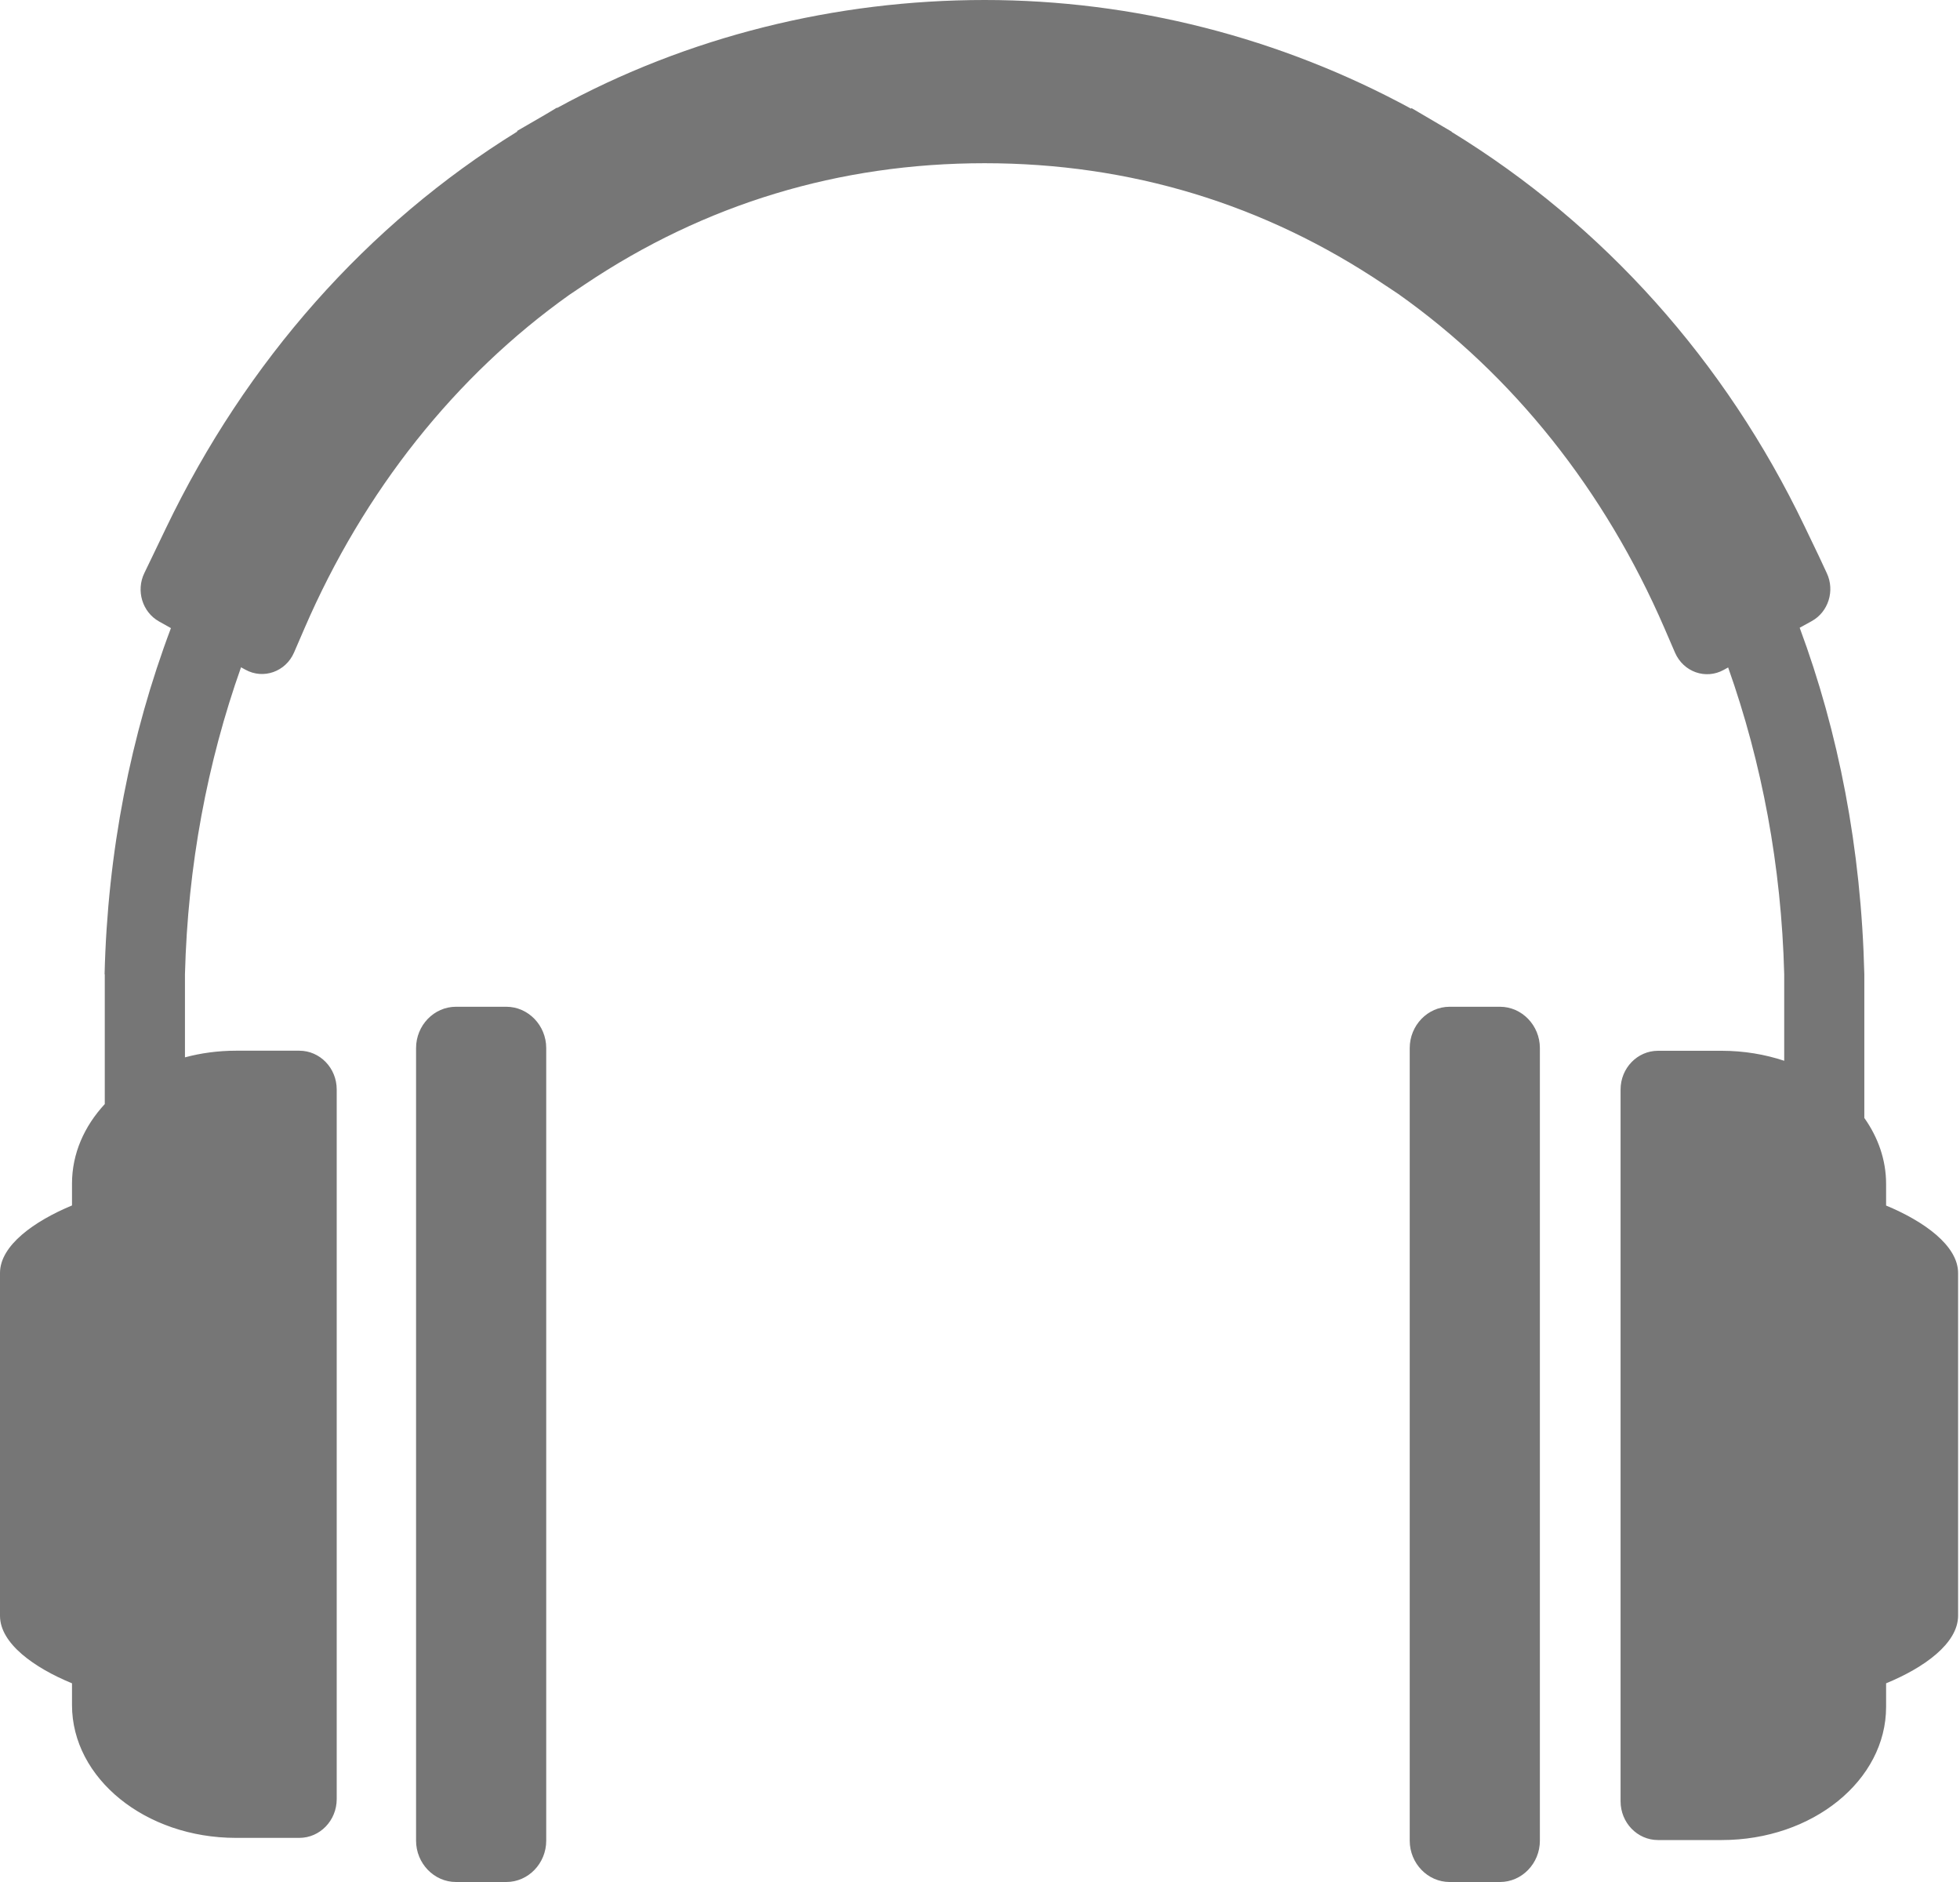 <svg xmlns="http://www.w3.org/2000/svg" fill="none" viewBox="0 0 125 120" height="120" width="125">
<path fill="#767676" d="M95.664 64.193H92.449C91.049 64.193 89.906 65.382 89.906 66.828V117.365C89.906 118.812 91.054 120 92.449 120H95.664C97.064 120 98.207 118.812 98.207 117.365V66.828C98.207 65.382 97.059 64.193 95.664 64.193Z"></path>
<path fill="#767676" d="M120.287 76.862V75.49C120.287 73.957 119.776 72.522 118.898 71.282V62.121C118.703 54.073 117.245 46.674 114.776 40.027L115.546 39.602C116.607 39.017 117.032 37.662 116.504 36.542L115.982 35.423L115.086 33.557C110.035 23.018 102.263 14.345 92.585 8.415V8.398L90.024 6.894L89.99 6.928C81.638 2.388 72.264 0 62.793 0C53.321 0 43.867 2.313 35.532 6.883L35.515 6.865L34.757 7.319C34.642 7.382 32.983 8.346 32.983 8.346V8.392C23.437 14.293 15.705 23.018 10.591 33.661L9.695 35.526L9.207 36.537C8.662 37.656 9.075 39.028 10.143 39.625L10.901 40.05C8.335 46.863 6.86 54.314 6.67 62.121H6.682V70.398C5.373 71.811 4.592 73.561 4.592 75.467V76.862C2.187 77.861 0 79.411 0 81.167V103.026C0 104.794 2.187 106.344 4.592 107.331V108.715C4.592 113.387 9.265 117.187 15.051 117.187H19.086C20.407 117.187 21.474 116.079 21.474 114.713V69.469C21.474 68.102 20.407 66.995 19.086 66.995H15.051C13.914 66.995 12.818 67.144 11.796 67.419V62.115C11.974 55.215 13.22 48.614 15.372 42.547L15.642 42.696C16.79 43.339 18.22 42.834 18.753 41.605L19.425 40.05C23.208 31.302 29.034 23.977 36.301 18.805L37.3 18.134C44.94 13.007 53.516 10.407 62.793 10.407C72.069 10.407 80.633 13.007 88.268 18.139L89.175 18.742C96.494 23.92 102.349 31.261 106.149 40.05L106.826 41.617C107.36 42.845 108.784 43.35 109.932 42.713L110.213 42.558C112.365 48.626 113.611 55.221 113.789 62.121V67.637C112.561 67.23 111.217 67 109.805 67H105.741C104.421 67 103.353 68.108 103.353 69.474V114.851C103.353 116.217 104.421 117.325 105.741 117.325H109.805C115.603 117.325 120.287 113.519 120.287 108.835V107.331C122.692 106.344 124.879 104.794 124.879 103.015V81.173C124.879 79.416 122.692 77.867 120.287 76.868V76.862Z"></path>
<path fill="#767676" d="M32.293 64.193H29.078C27.677 64.193 26.535 65.382 26.535 66.828V117.365C26.535 118.812 27.683 120 29.078 120H32.293C33.693 120 34.836 118.812 34.836 117.365V66.828C34.836 65.382 33.688 64.193 32.293 64.193Z"></path>
</svg>
